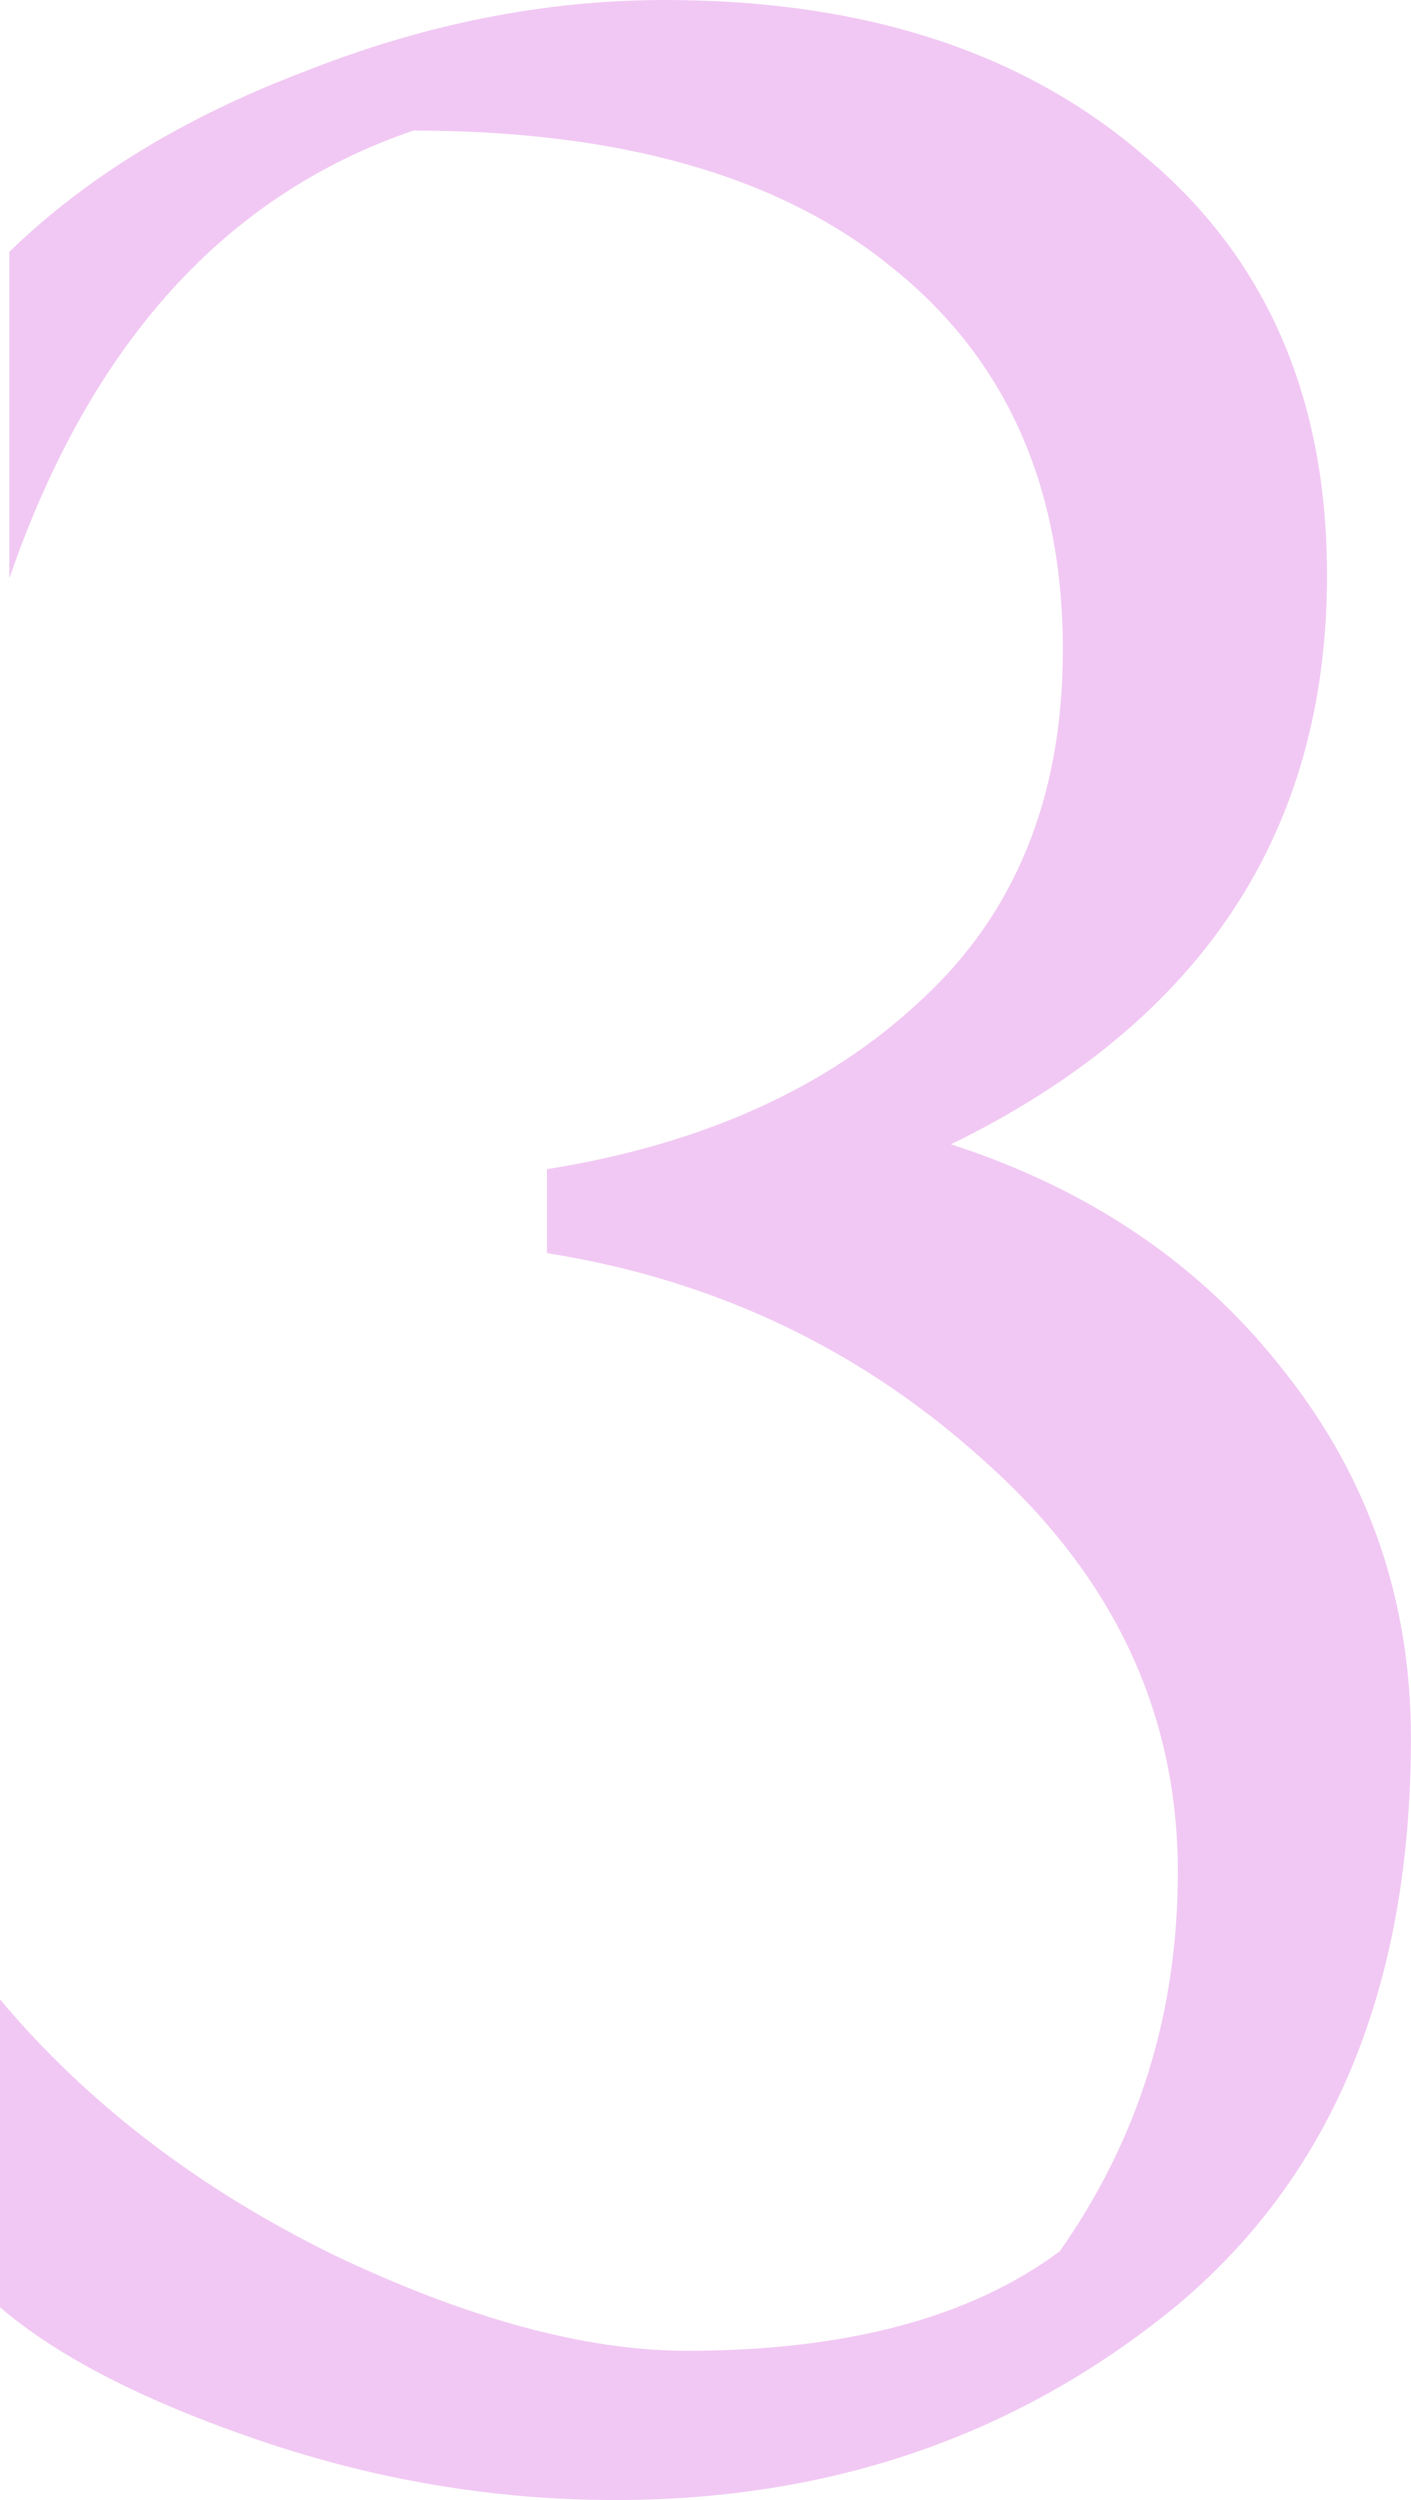 <?xml version="1.0" encoding="UTF-8"?> <svg xmlns="http://www.w3.org/2000/svg" width="288" height="510" viewBox="0 0 288 510" fill="none"> <path d="M0 470.671V407.873C17.761 429.017 40.386 446.355 67.873 459.888C95.361 472.997 119.465 479.552 140.186 479.552C172.749 479.552 198.122 472.786 216.306 459.253C232.375 436.418 240.41 410.622 240.41 381.865C240.41 349.726 227.512 322.027 201.716 298.768C176.343 275.51 146.318 261.132 111.642 255.634V238.507C143.358 233.433 168.731 222.015 187.761 204.254C207.214 186.492 216.94 162.599 216.94 132.575C216.94 99.167 205.311 73.159 182.052 54.552C159.216 35.945 126.654 26.642 84.366 26.642C45.883 39.751 18.395 70.199 1.903 117.985V51.38C17.55 36.157 37.637 23.893 62.164 14.589C86.692 4.863 111.219 0 135.746 0C176.343 0 208.905 10.572 233.433 31.716C258.383 52.438 270.858 80.983 270.858 117.351C270.858 169.788 245.273 208.482 194.104 233.433C222.861 242.736 245.696 258.383 262.612 280.373C279.527 301.94 287.985 326.679 287.985 354.589C287.985 405.336 271.915 444.03 239.776 470.671C207.637 496.89 169.577 510 125.597 510C101.07 510 76.965 505.982 53.283 497.947C29.602 489.913 11.841 480.821 0 470.671Z" fill="#E7A4EB" fill-opacity="0.6"></path> </svg> 